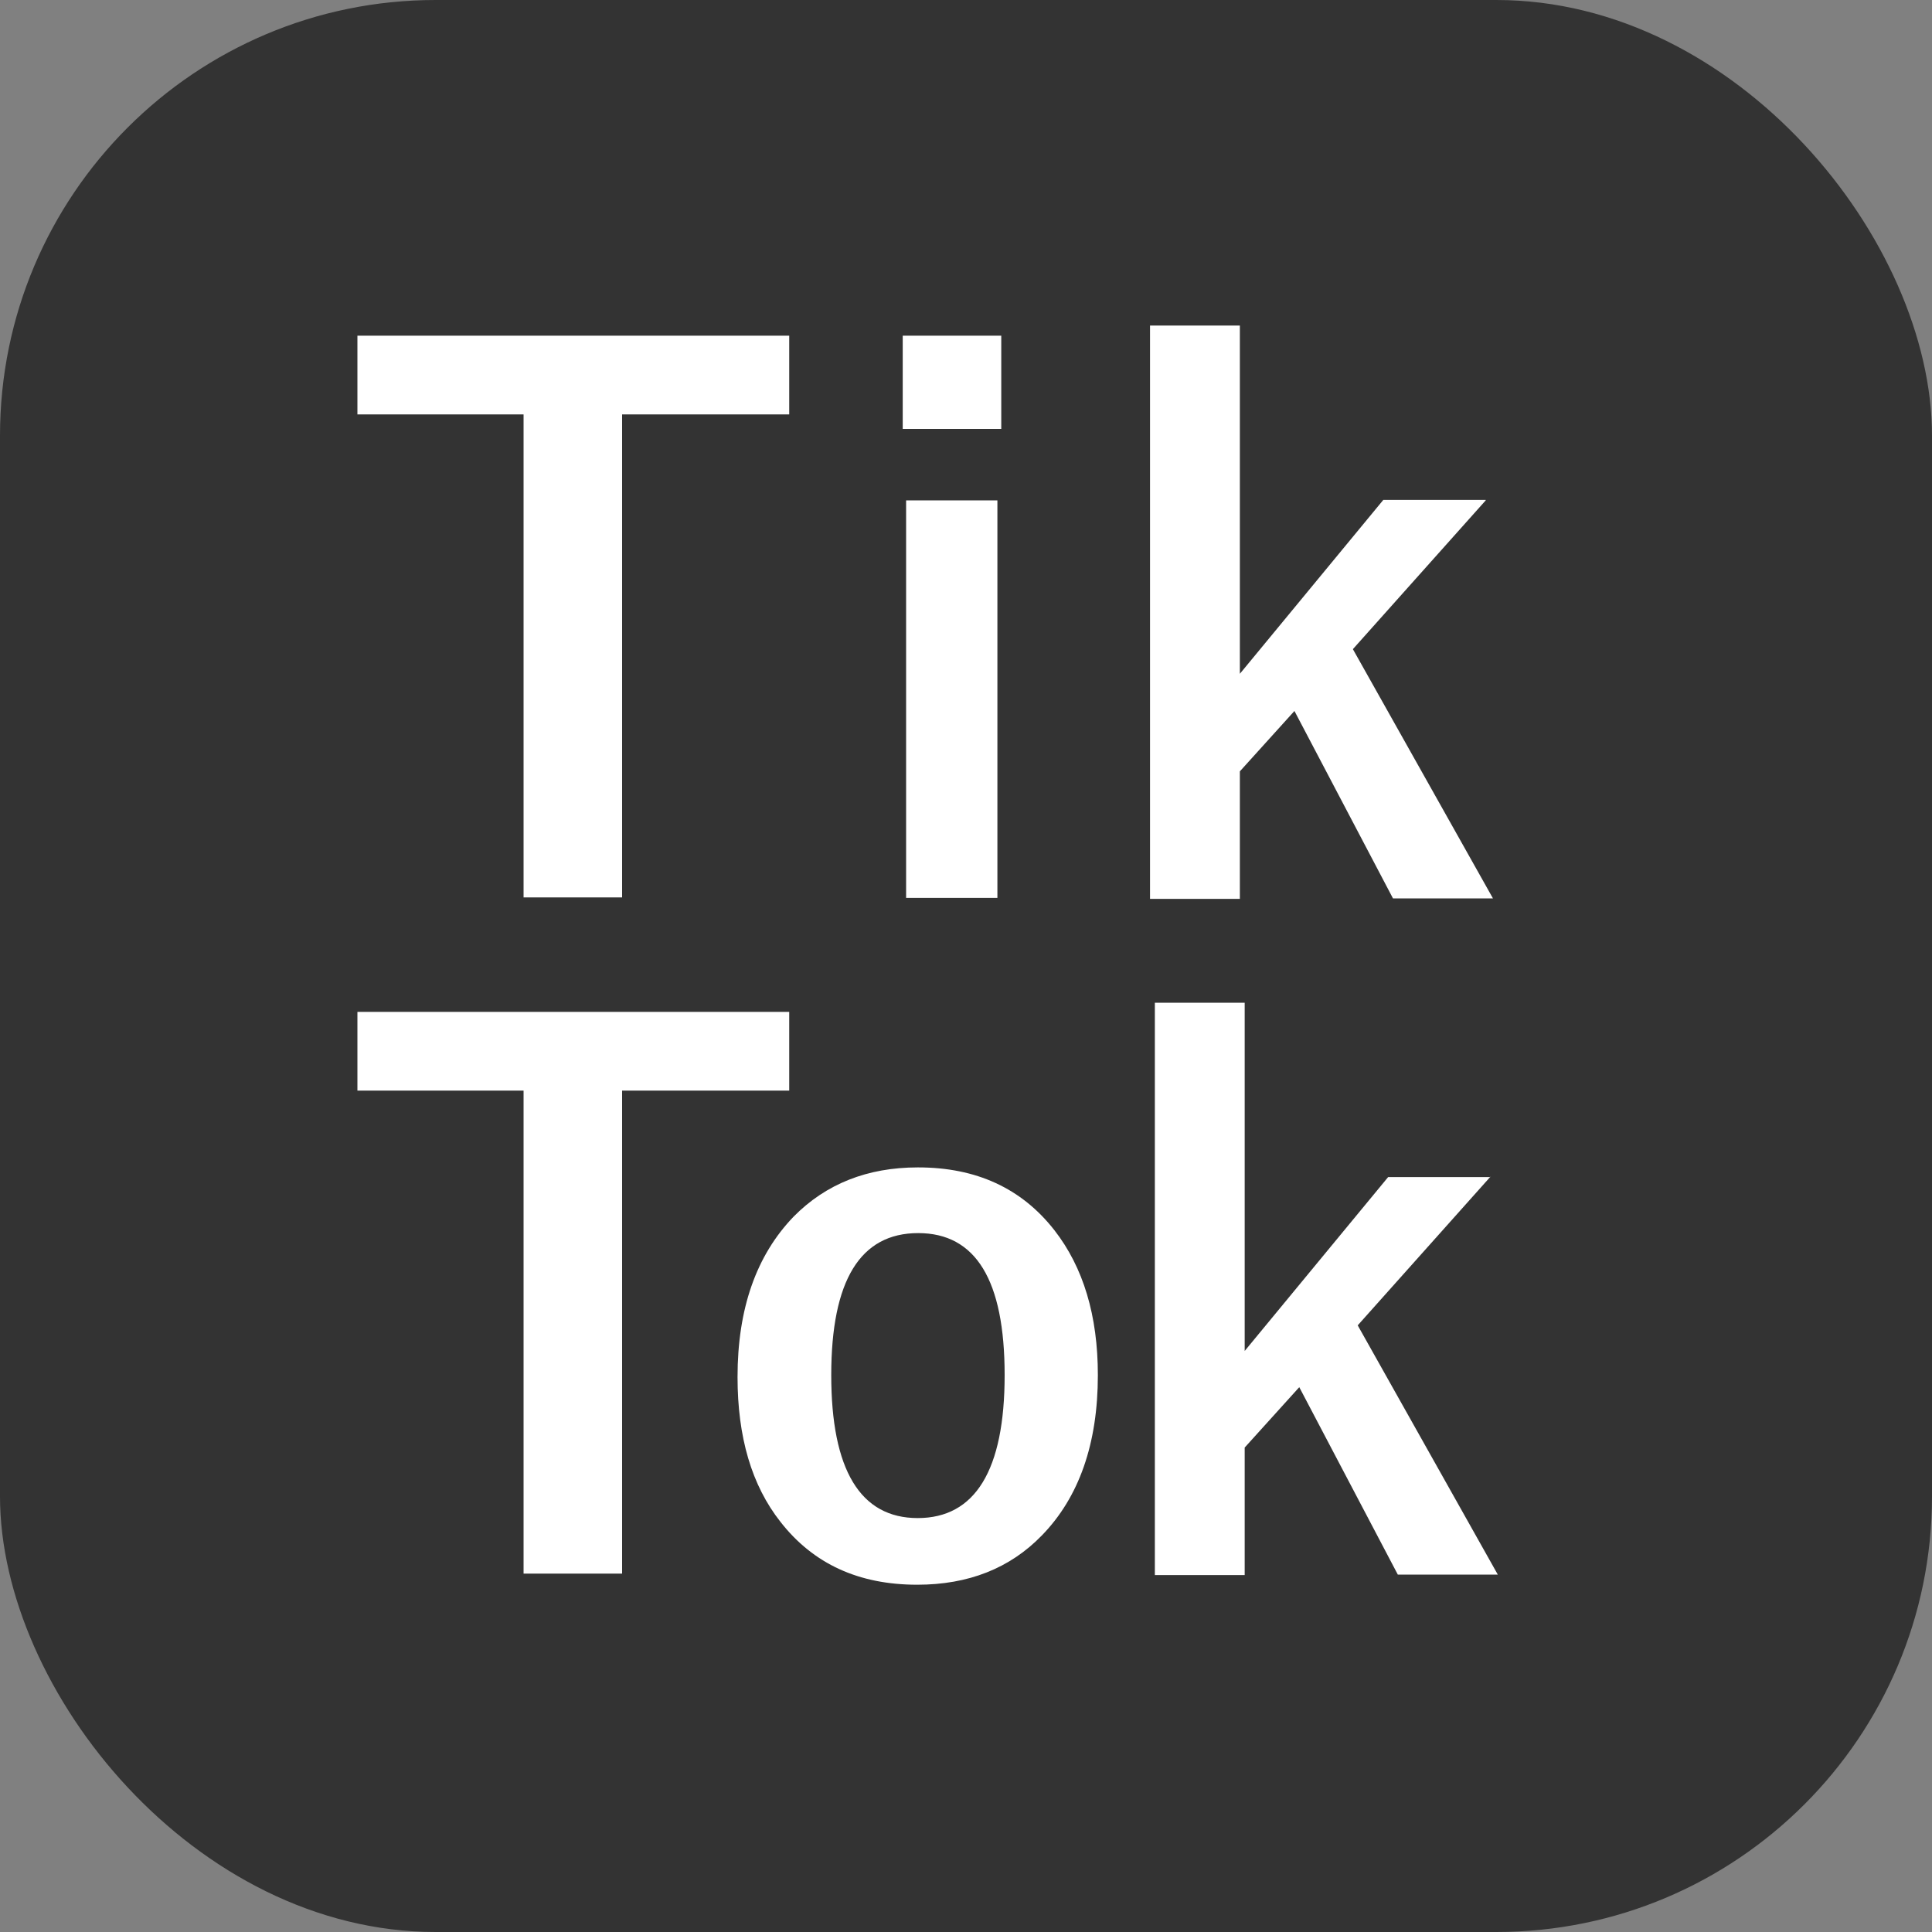 <?xml version="1.0" encoding="UTF-8"?><svg id="_レイヤー_2" xmlns="http://www.w3.org/2000/svg" width="40" height="40" viewBox="0 0 40 40"><rect x="0" y="0" width="40" height="40" fill="#808080" stroke="none"/><defs><style>.cls-1{fill:#fff;}.cls-2{fill:#333;}</style></defs><g id="_フッター"><rect class="cls-2" width="40" height="40" rx="9.02" ry="9.02"/><path class="cls-1" d="m16.34,6.95v1.63h-3.46v10h-2.04v-10h-3.44v-1.63h8.94Z"/><path class="cls-1" d="m20.73,6.95v1.93h-2.04v-1.93h2.04Zm-.08,3.41v8.23h-1.89v-8.23h1.89Z"/><path class="cls-1" d="m30.76,10.36l-2.75,3.08,2.9,5.16h-2.07l-2.04-3.88-1.13,1.25v2.64h-1.86V6.74h1.86v7.21l2.97-3.6h2.12Z"/><path class="cls-1" d="m16.34,20.95v1.63h-3.46v10h-2.04v-10h-3.44v-1.63h8.94Z"/><path class="cls-1" d="m19.01,24.17c1.2,0,2.14.43,2.82,1.3.6.77.9,1.77.9,3,0,1.42-.39,2.53-1.16,3.32-.66.68-1.52,1.02-2.58,1.02-1.21,0-2.15-.43-2.83-1.3-.6-.76-.89-1.76-.89-3,0-1.42.39-2.52,1.16-3.32.67-.68,1.53-1.02,2.57-1.02Zm0,1.36c-1.2,0-1.8.98-1.8,2.94s.6,2.96,1.79,2.96,1.8-.99,1.8-2.96-.6-2.94-1.79-2.94Z"/><path class="cls-1" d="m30.86,24.36l-2.75,3.08,2.9,5.16h-2.07l-2.04-3.88-1.13,1.25v2.64h-1.86v-11.85h1.86v7.21l2.97-3.6h2.12Z"/></g></svg>